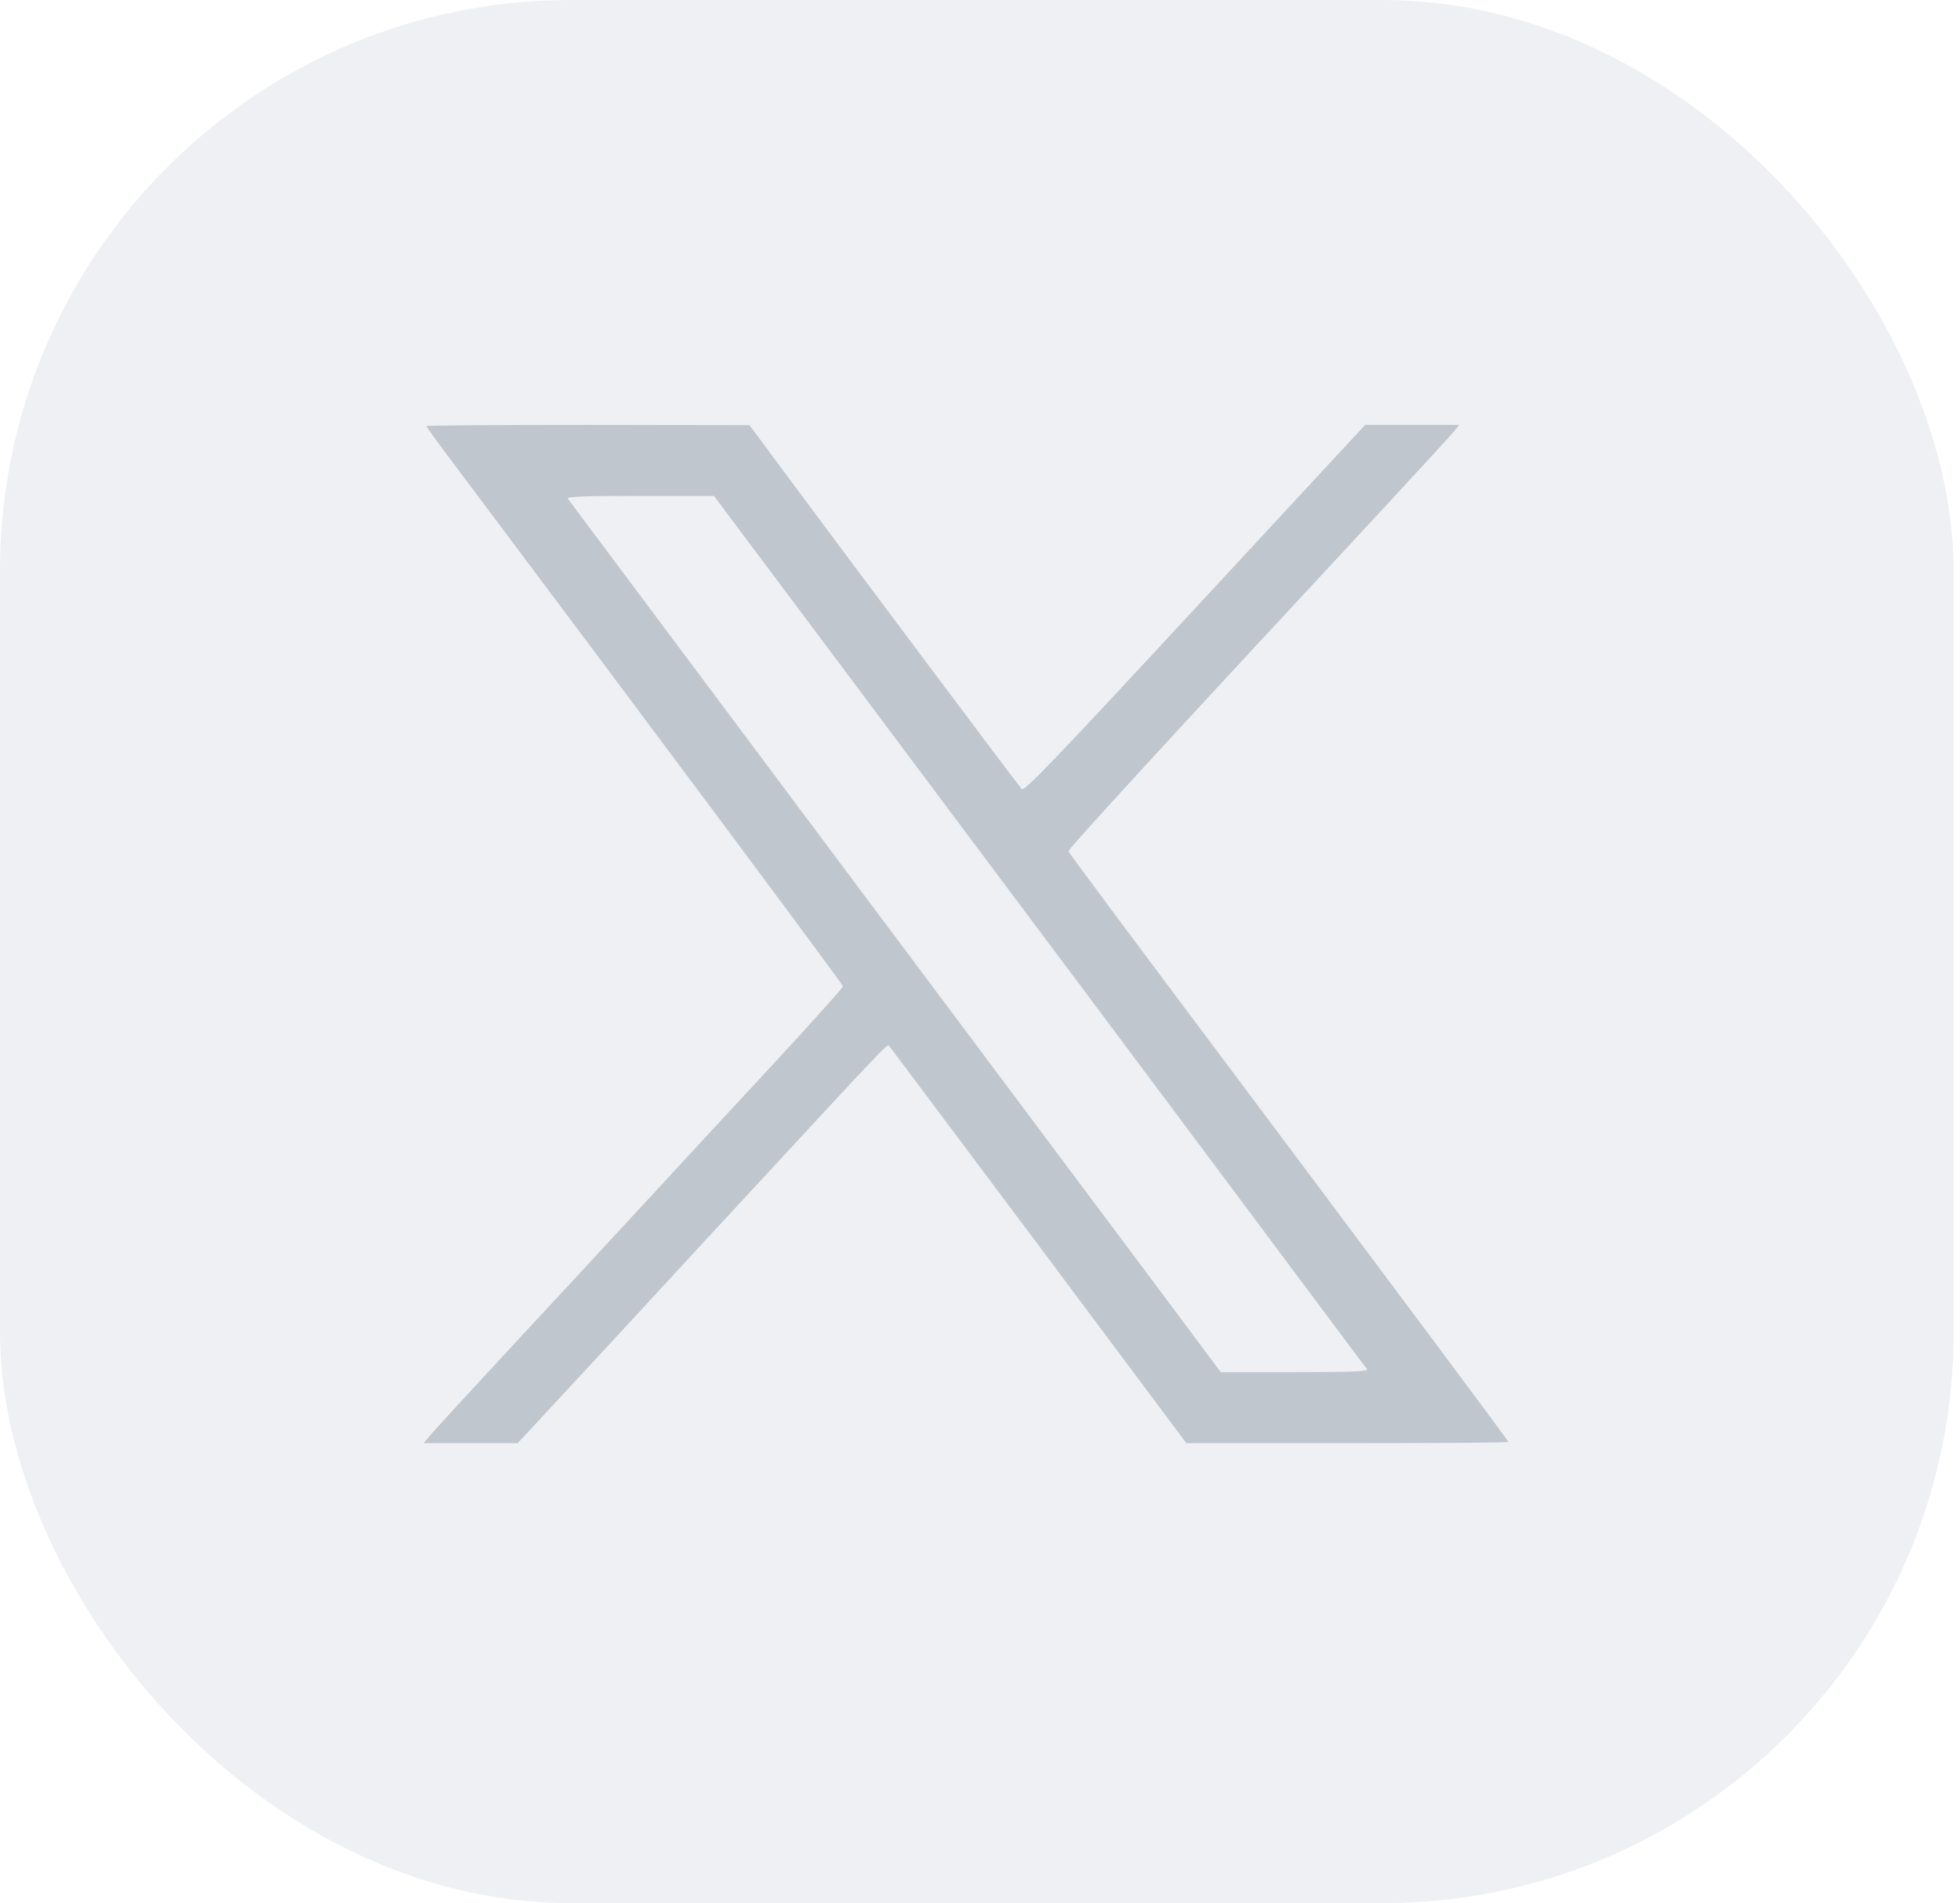 <svg width="103" height="100" viewBox="0 0 103 100" fill="none" xmlns="http://www.w3.org/2000/svg">
<rect opacity="0.25" width="102.667" height="100" rx="30" fill="#C1C6D0"/>
<path d="M22.402 22.389C22.402 22.426 23.311 23.67 24.431 25.151C34.248 38.241 44.302 51.729 44.302 51.828C44.302 51.89 42.609 53.782 40.544 56.009C38.466 58.248 35.343 61.62 33.601 63.512C31.859 65.403 28.748 68.75 26.695 70.965C24.642 73.18 22.801 75.183 22.614 75.407L22.266 75.83H24.729H27.205L32.307 70.33C35.106 67.294 39.126 62.939 41.253 60.65C45.981 55.536 46.628 54.852 46.703 54.926C46.74 54.964 50.262 59.679 54.554 65.403L62.344 75.83H70.805C75.458 75.83 79.266 75.805 79.266 75.768C79.266 75.706 75.209 70.256 60.863 51.094C58.287 47.66 56.172 44.798 56.147 44.736C56.11 44.624 61.522 38.738 72.36 27.08C74.413 24.865 76.23 22.886 76.391 22.687L76.69 22.326H74.214H71.738L62.791 31.982C55.425 39.933 53.82 41.6 53.696 41.463C53.534 41.302 44.364 29.058 41.066 24.604L39.387 22.339L30.901 22.326C26.222 22.326 22.402 22.351 22.402 22.389ZM41.639 31.559C49.864 42.546 65.205 63.051 68.416 67.369C70.232 69.795 71.763 71.861 71.837 71.936C71.924 72.06 71.153 72.097 68.055 72.097H64.148L62.406 69.758C61.448 68.476 56.757 62.193 51.966 55.797C47.176 49.402 41.801 42.197 40.009 39.809C34.435 32.343 29.968 26.383 29.843 26.209C29.744 26.097 30.515 26.059 33.613 26.059H37.52L41.639 31.559Z" fill="#C0C6CE"/>
</svg>
